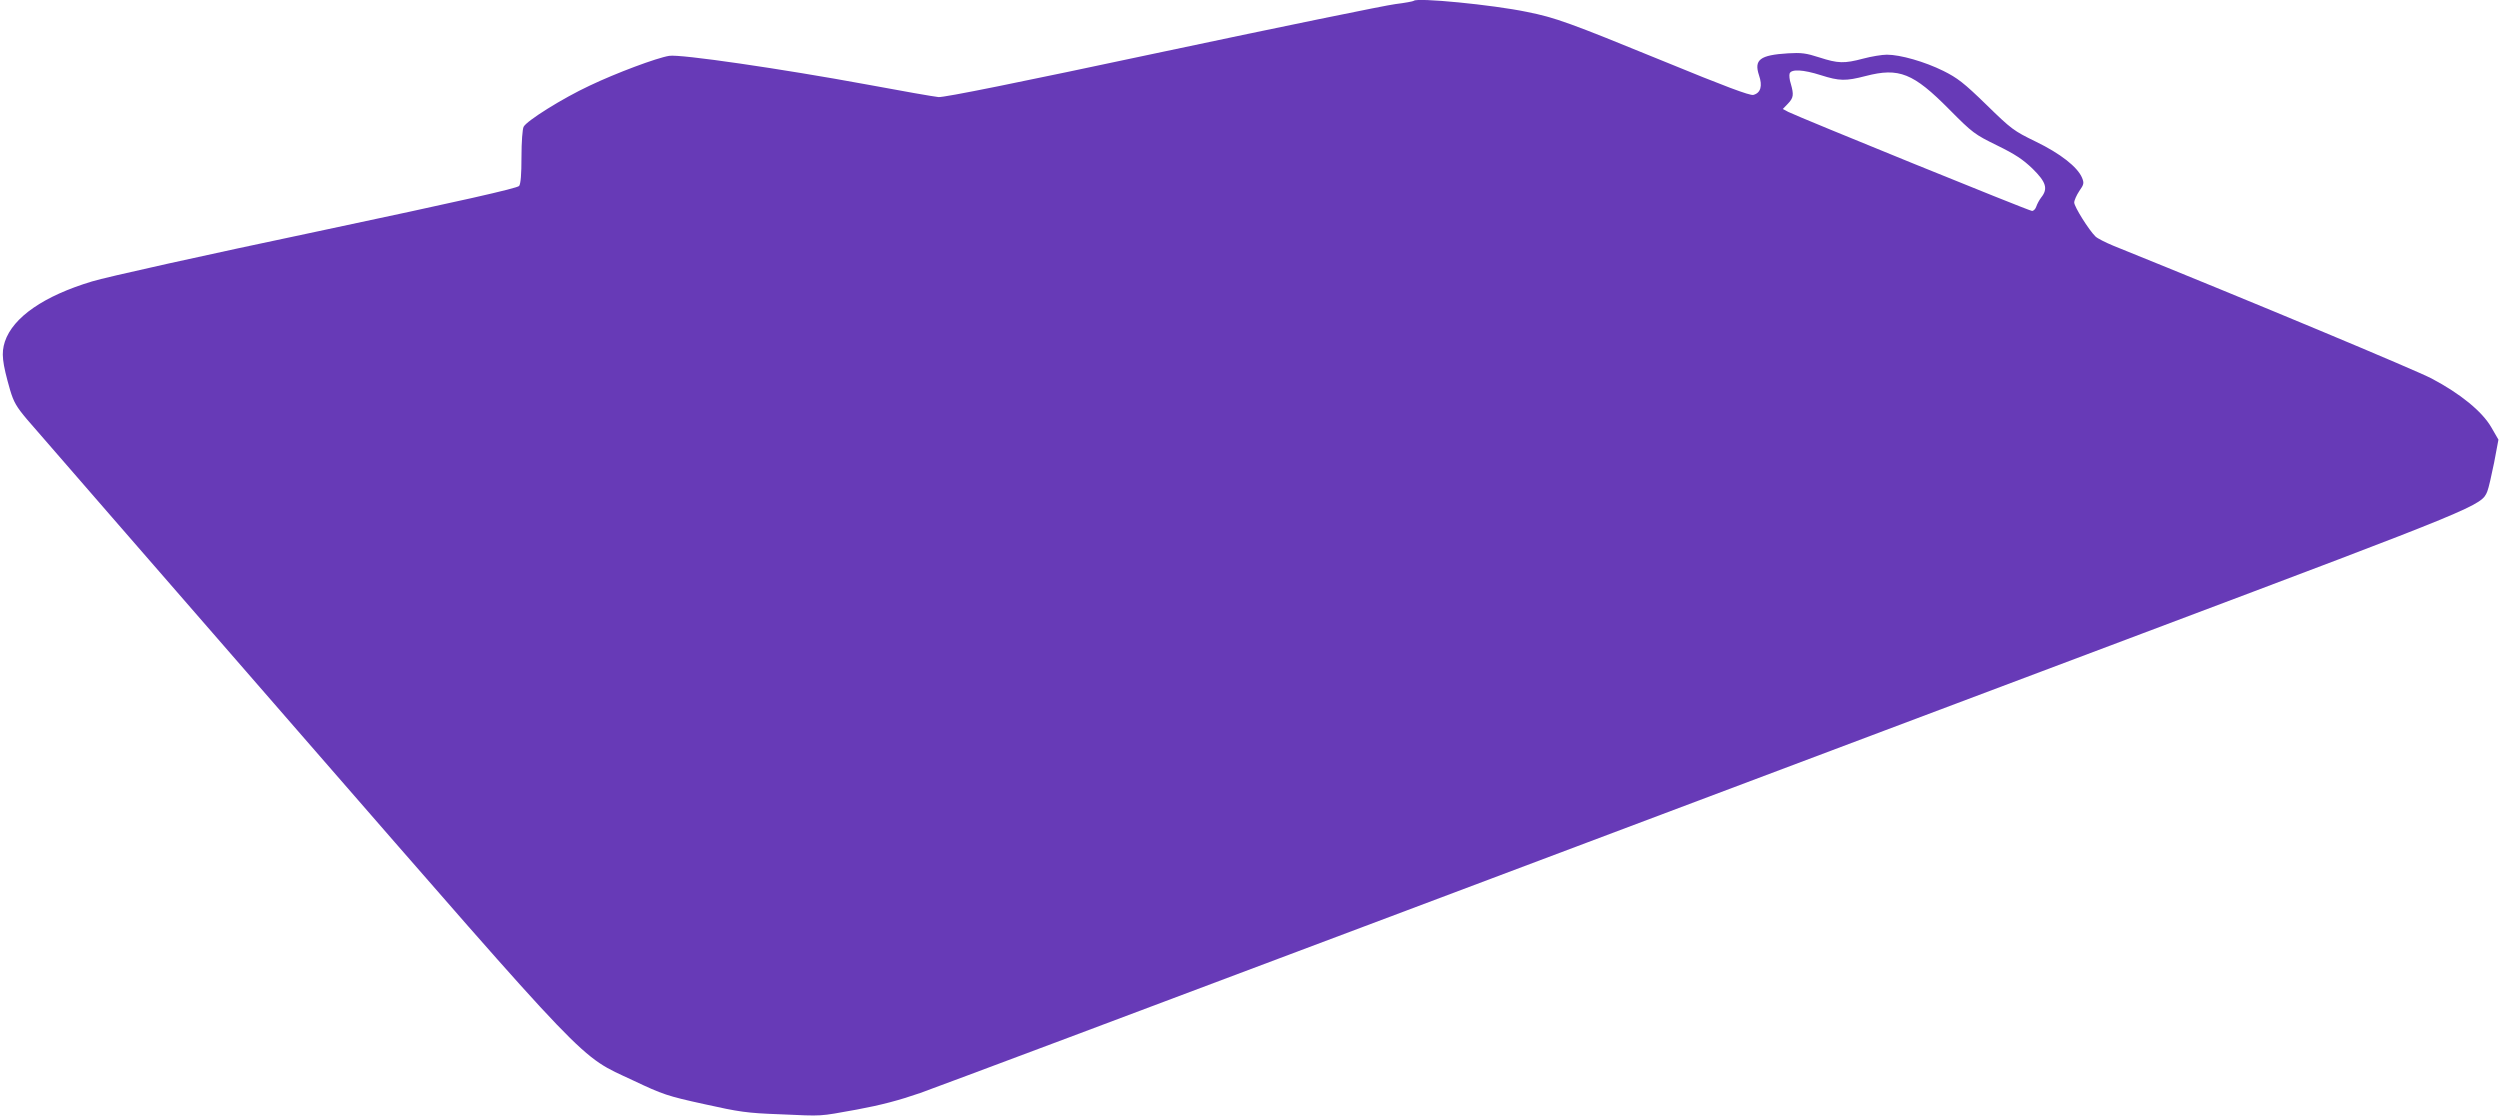 <?xml version="1.0" standalone="no"?>
<!DOCTYPE svg PUBLIC "-//W3C//DTD SVG 20010904//EN"
 "http://www.w3.org/TR/2001/REC-SVG-20010904/DTD/svg10.dtd">
<svg version="1.0" xmlns="http://www.w3.org/2000/svg"
 width="1280pt" height="572pt" viewBox="0 0 1280 572"
 preserveAspectRatio="xMidYMid meet">
<g transform="translate(0,572) scale(0.1,-0.1)"
fill="#673ab7" stroke="none">
<path d="M7239 5716 c-3 -3 -46 -11 -95 -17 -49 -6 -586 -116 -1194 -245 -737
-157 -1118 -234 -1145 -231 -22 2 -188 31 -370 65 -429 79 -954 156 -1009 146
-63 -10 -272 -88 -408 -153 -137 -64 -321 -179 -337 -210 -6 -11 -11 -78 -11
-153 0 -92 -4 -139 -12 -150 -10 -12 -293 -76 -1033 -233 -575 -121 -1079
-233 -1154 -256 -246 -74 -404 -183 -446 -308 -19 -59 -14 -106 27 -249 18
-60 32 -85 87 -150 36 -42 659 -759 1384 -1592 1528 -1755 1436 -1659 1719
-1792 152 -72 176 -80 363 -121 180 -40 219 -46 385 -52 232 -10 196 -12 397
24 124 23 215 47 325 85 84 30 1159 433 2388 896 1229 463 2971 1118 3870
1457 1731 652 1735 654 1765 727 7 17 22 84 35 148 l22 117 -37 64 c-47 81
-159 172 -305 249 -82 43 -902 386 -1630 680 -41 17 -82 38 -91 47 -34 33
-109 153 -109 174 0 11 12 38 26 59 24 34 25 41 14 68 -23 55 -111 124 -237
185 -113 55 -124 63 -253 189 -115 112 -148 137 -220 173 -95 47 -220 83 -289
83 -25 0 -80 -9 -121 -20 -98 -26 -129 -25 -225 6 -68 22 -92 25 -160 21 -145
-9 -175 -33 -149 -112 19 -55 9 -91 -29 -101 -18 -4 -144 43 -463 174 -479
196 -551 222 -696 251 -178 37 -563 74 -579 57z m2084 -381 c95 -30 126 -31
230 -4 170 44 243 15 427 -171 120 -121 130 -128 244 -184 94 -46 133 -72 183
-120 69 -68 80 -102 44 -147 -10 -13 -21 -34 -25 -46 -4 -13 -14 -23 -22 -23
-15 0 -1190 478 -1248 507 l-28 15 26 27 c29 30 31 46 15 102 -7 20 -9 45 -6
53 9 23 69 20 160 -9z"/>
</g>
</svg>
